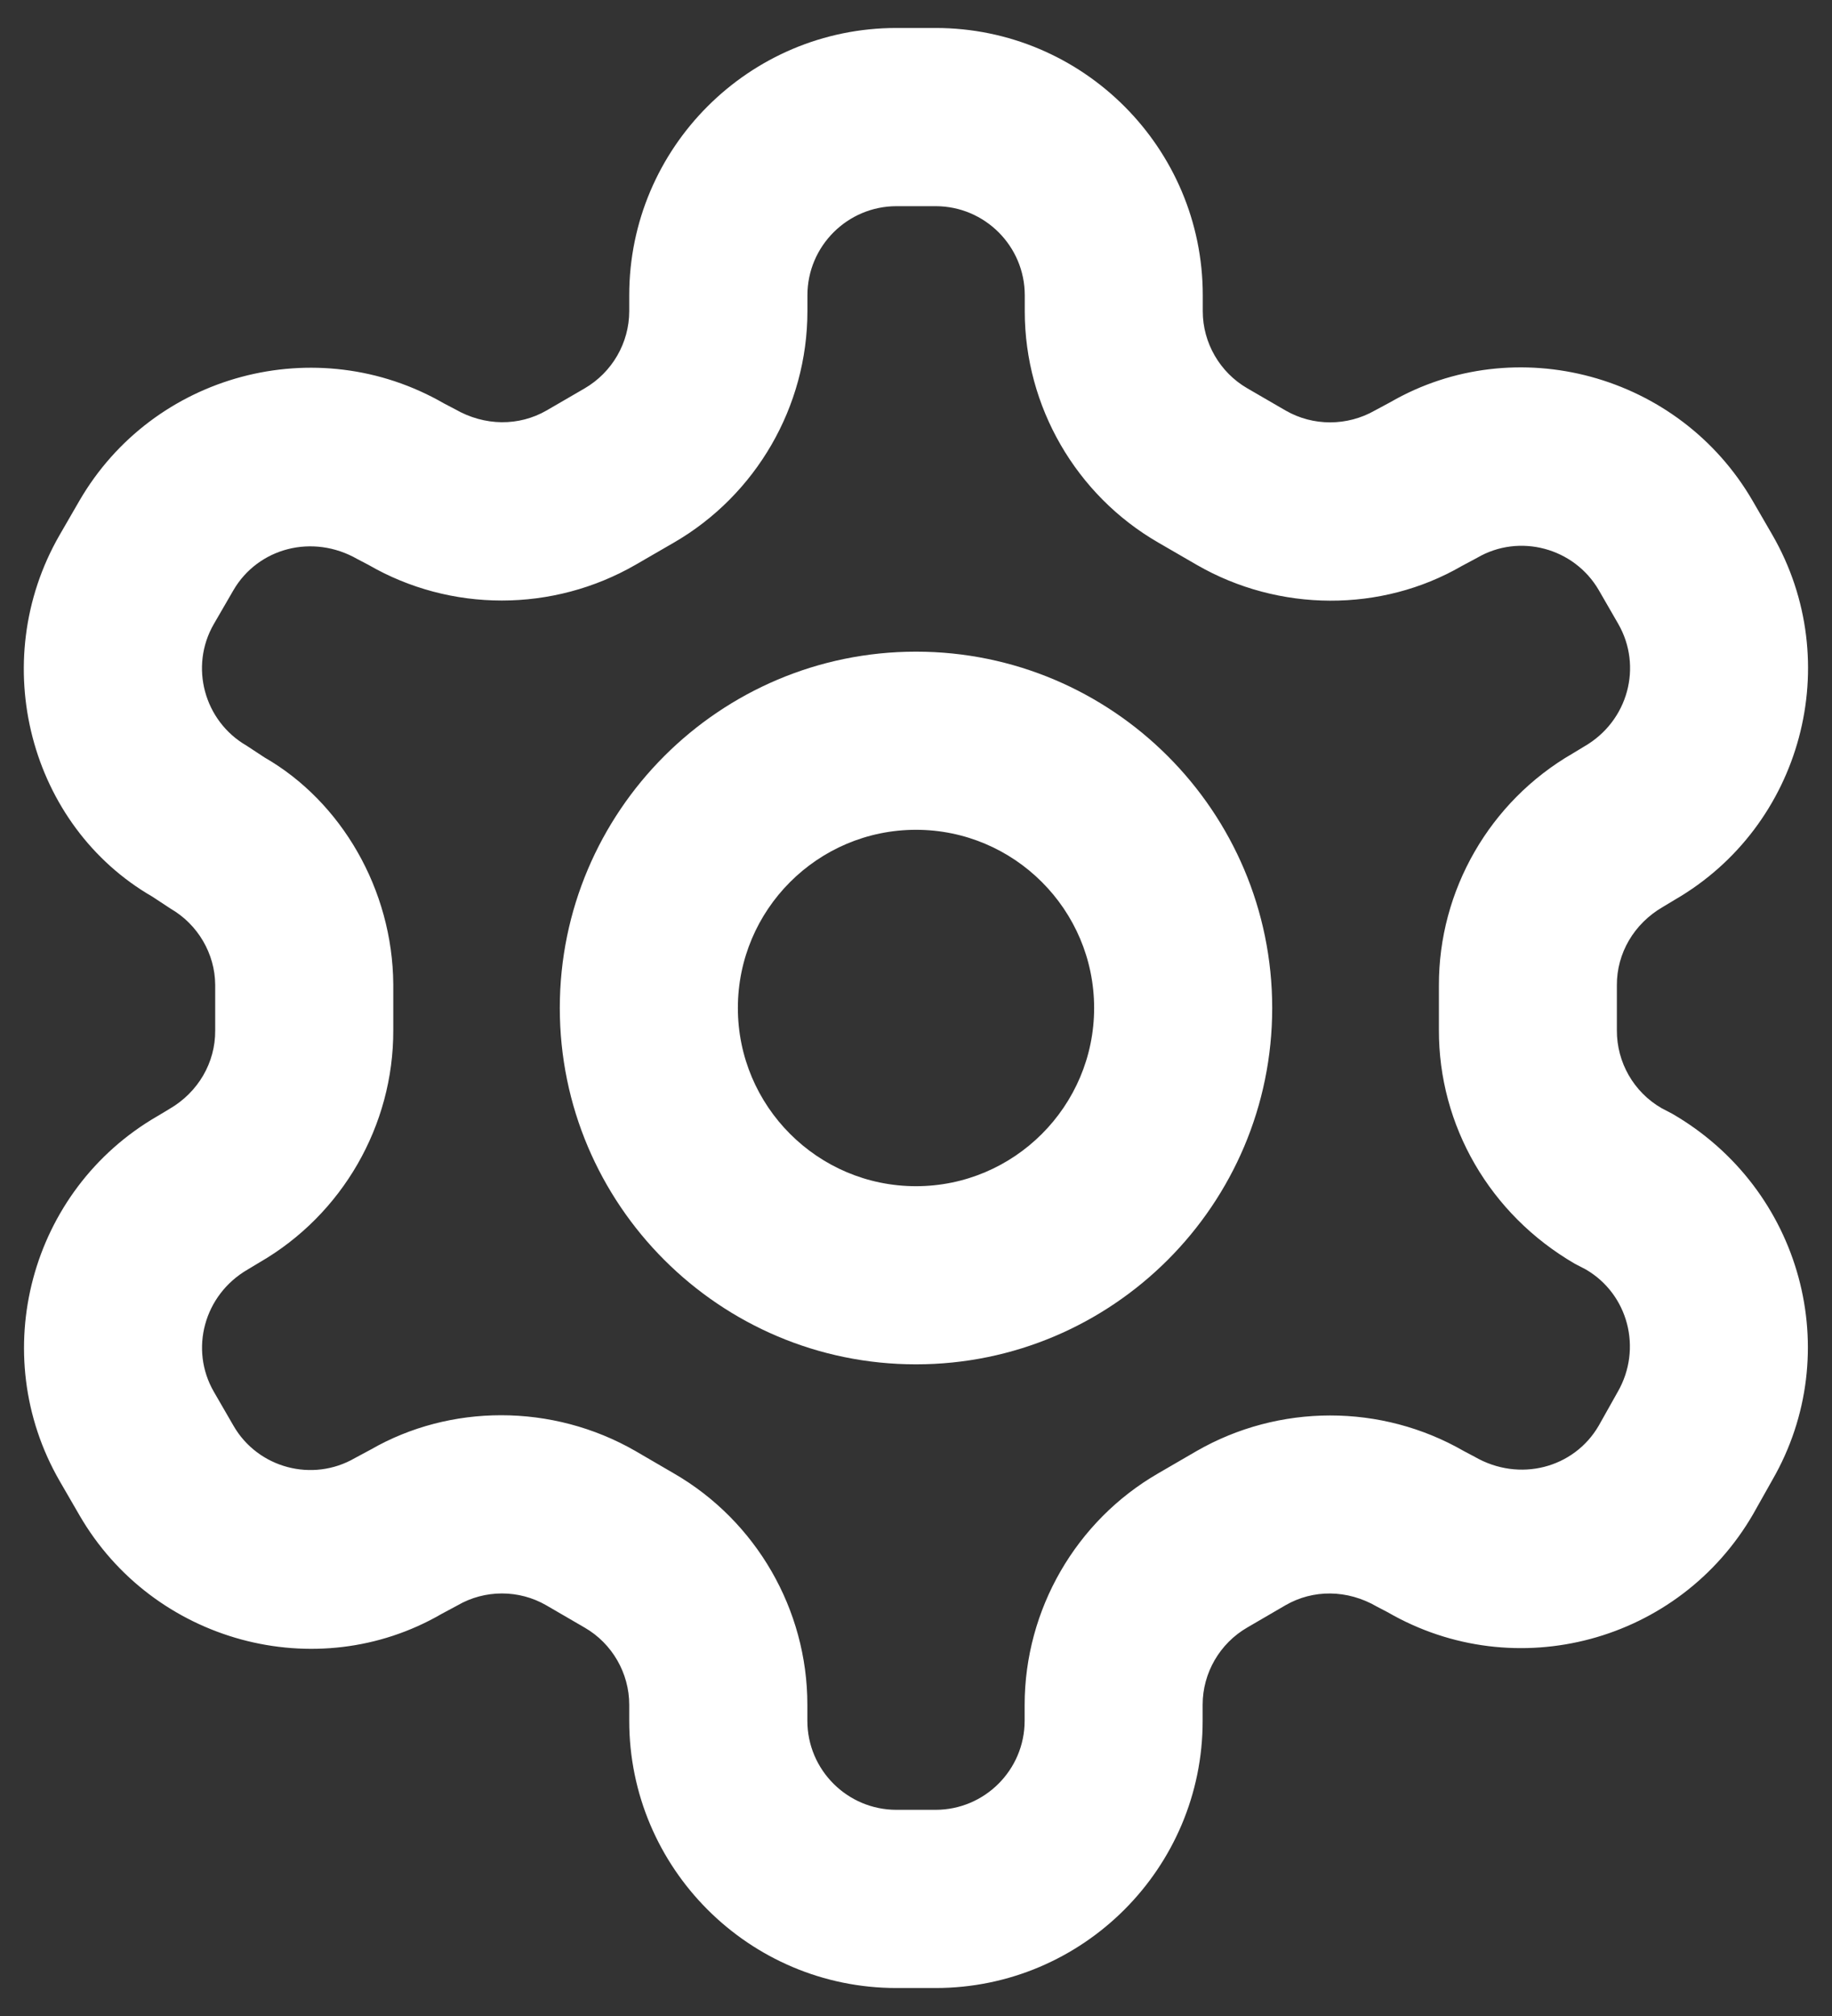 <svg width="30" height="33" viewBox="0 0 30 33" fill="none" xmlns="http://www.w3.org/2000/svg">
<rect x="0" y="0" width="30" height="33" fill="#333333" stroke="none"/>
<path fill-rule="evenodd" clip-rule="evenodd" d="M9.167 16.5C9.167 19.717 11.783 22.333 15 22.333C18.217 22.333 20.833 19.717 20.833 16.5C20.833 13.283 18.217 10.667 15 10.667C11.783 10.667 9.167 13.283 9.167 16.5ZM12.083 16.5C12.083 14.891 13.391 13.583 15 13.583C16.608 13.583 17.917 14.891 17.917 16.5C17.917 18.108 16.608 19.417 15 19.417C13.391 19.417 12.083 18.108 12.083 16.5Z" fill="white"/>
<path fill-rule="evenodd" clip-rule="evenodd" d="M14.679 32.542H15.321C17.733 32.542 19.696 30.579 19.694 28.167V27.903C19.694 27.385 19.974 26.901 20.426 26.64L21.053 26.275C21.5 26.018 22.058 26.014 22.55 26.3L22.728 26.393C24.817 27.599 27.495 26.882 28.71 24.782L29.023 24.226C30.226 22.141 29.509 19.462 27.384 18.231L27.208 18.139C26.754 17.877 26.474 17.39 26.477 16.863V16.128C26.474 15.606 26.756 15.12 27.23 14.846L27.426 14.728C29.51 13.522 30.228 10.843 29.023 8.755L28.702 8.201C27.496 6.118 24.817 5.401 22.77 6.582L22.513 6.72C22.06 6.978 21.503 6.978 21.056 6.722L20.425 6.356C19.976 6.096 19.696 5.612 19.696 5.096V4.833C19.696 2.421 17.733 0.458 15.321 0.458H14.679C12.267 0.458 10.304 2.421 10.304 4.833V5.096C10.303 5.613 10.024 6.096 9.571 6.359L8.949 6.72C8.499 6.978 7.94 6.98 7.449 6.697L7.271 6.604C5.182 5.399 2.505 6.118 1.299 8.199L0.977 8.756C-0.227 10.843 0.49 13.522 2.496 14.678L2.795 14.875C3.241 15.133 3.521 15.613 3.524 16.121V16.87C3.527 17.392 3.247 17.878 2.775 18.152L2.575 18.272C0.491 19.478 -0.227 22.157 0.978 24.245L1.3 24.801C2.506 26.886 5.185 27.604 7.23 26.419L7.491 26.279C7.942 26.017 8.5 26.02 8.945 26.277L9.575 26.643C10.024 26.902 10.304 27.388 10.304 27.904V28.167C10.304 30.579 12.267 32.542 14.679 32.542ZM10.406 23.752C9.727 23.361 8.964 23.166 8.207 23.166C7.462 23.166 6.722 23.354 6.073 23.727L5.812 23.867C5.118 24.27 4.223 24.032 3.823 23.337L3.502 22.782C3.101 22.088 3.341 21.196 4.054 20.782L4.252 20.663C5.608 19.879 6.445 18.421 6.44 16.863V16.11C6.429 14.563 5.591 13.122 4.332 12.399L4.035 12.204C3.341 11.801 3.101 10.909 3.501 10.216L3.822 9.662C4.226 8.968 5.12 8.731 5.855 9.153L6.033 9.246C7.379 10.025 9.054 10.026 10.411 9.243L11.035 8.882C12.382 8.103 13.221 6.653 13.222 5.096V4.833C13.222 4.03 13.877 3.375 14.681 3.375H15.322C16.127 3.375 16.781 4.03 16.781 4.833V5.099C16.782 6.655 17.621 8.104 18.965 8.88L19.597 9.246C20.947 10.025 22.623 10.024 23.932 9.268L24.19 9.13C24.88 8.727 25.777 8.966 26.181 9.66L26.5 10.213C26.9 10.91 26.662 11.803 25.946 12.217L25.751 12.335C24.395 13.118 23.557 14.576 23.563 16.135V16.857C23.557 18.421 24.395 19.879 25.79 20.687L25.967 20.779C26.661 21.181 26.898 22.074 26.492 22.782L26.18 23.337C25.777 24.031 24.882 24.27 24.148 23.846L23.97 23.752C22.62 22.975 20.943 22.976 19.592 23.754L18.965 24.118C17.619 24.895 16.781 26.347 16.779 27.904V28.167C16.779 28.972 16.124 29.625 15.321 29.625H14.679C13.876 29.625 13.221 28.972 13.221 28.167V27.903C13.221 26.347 12.382 24.897 11.038 24.12L10.406 23.752Z" fill="white"/>
</svg>
